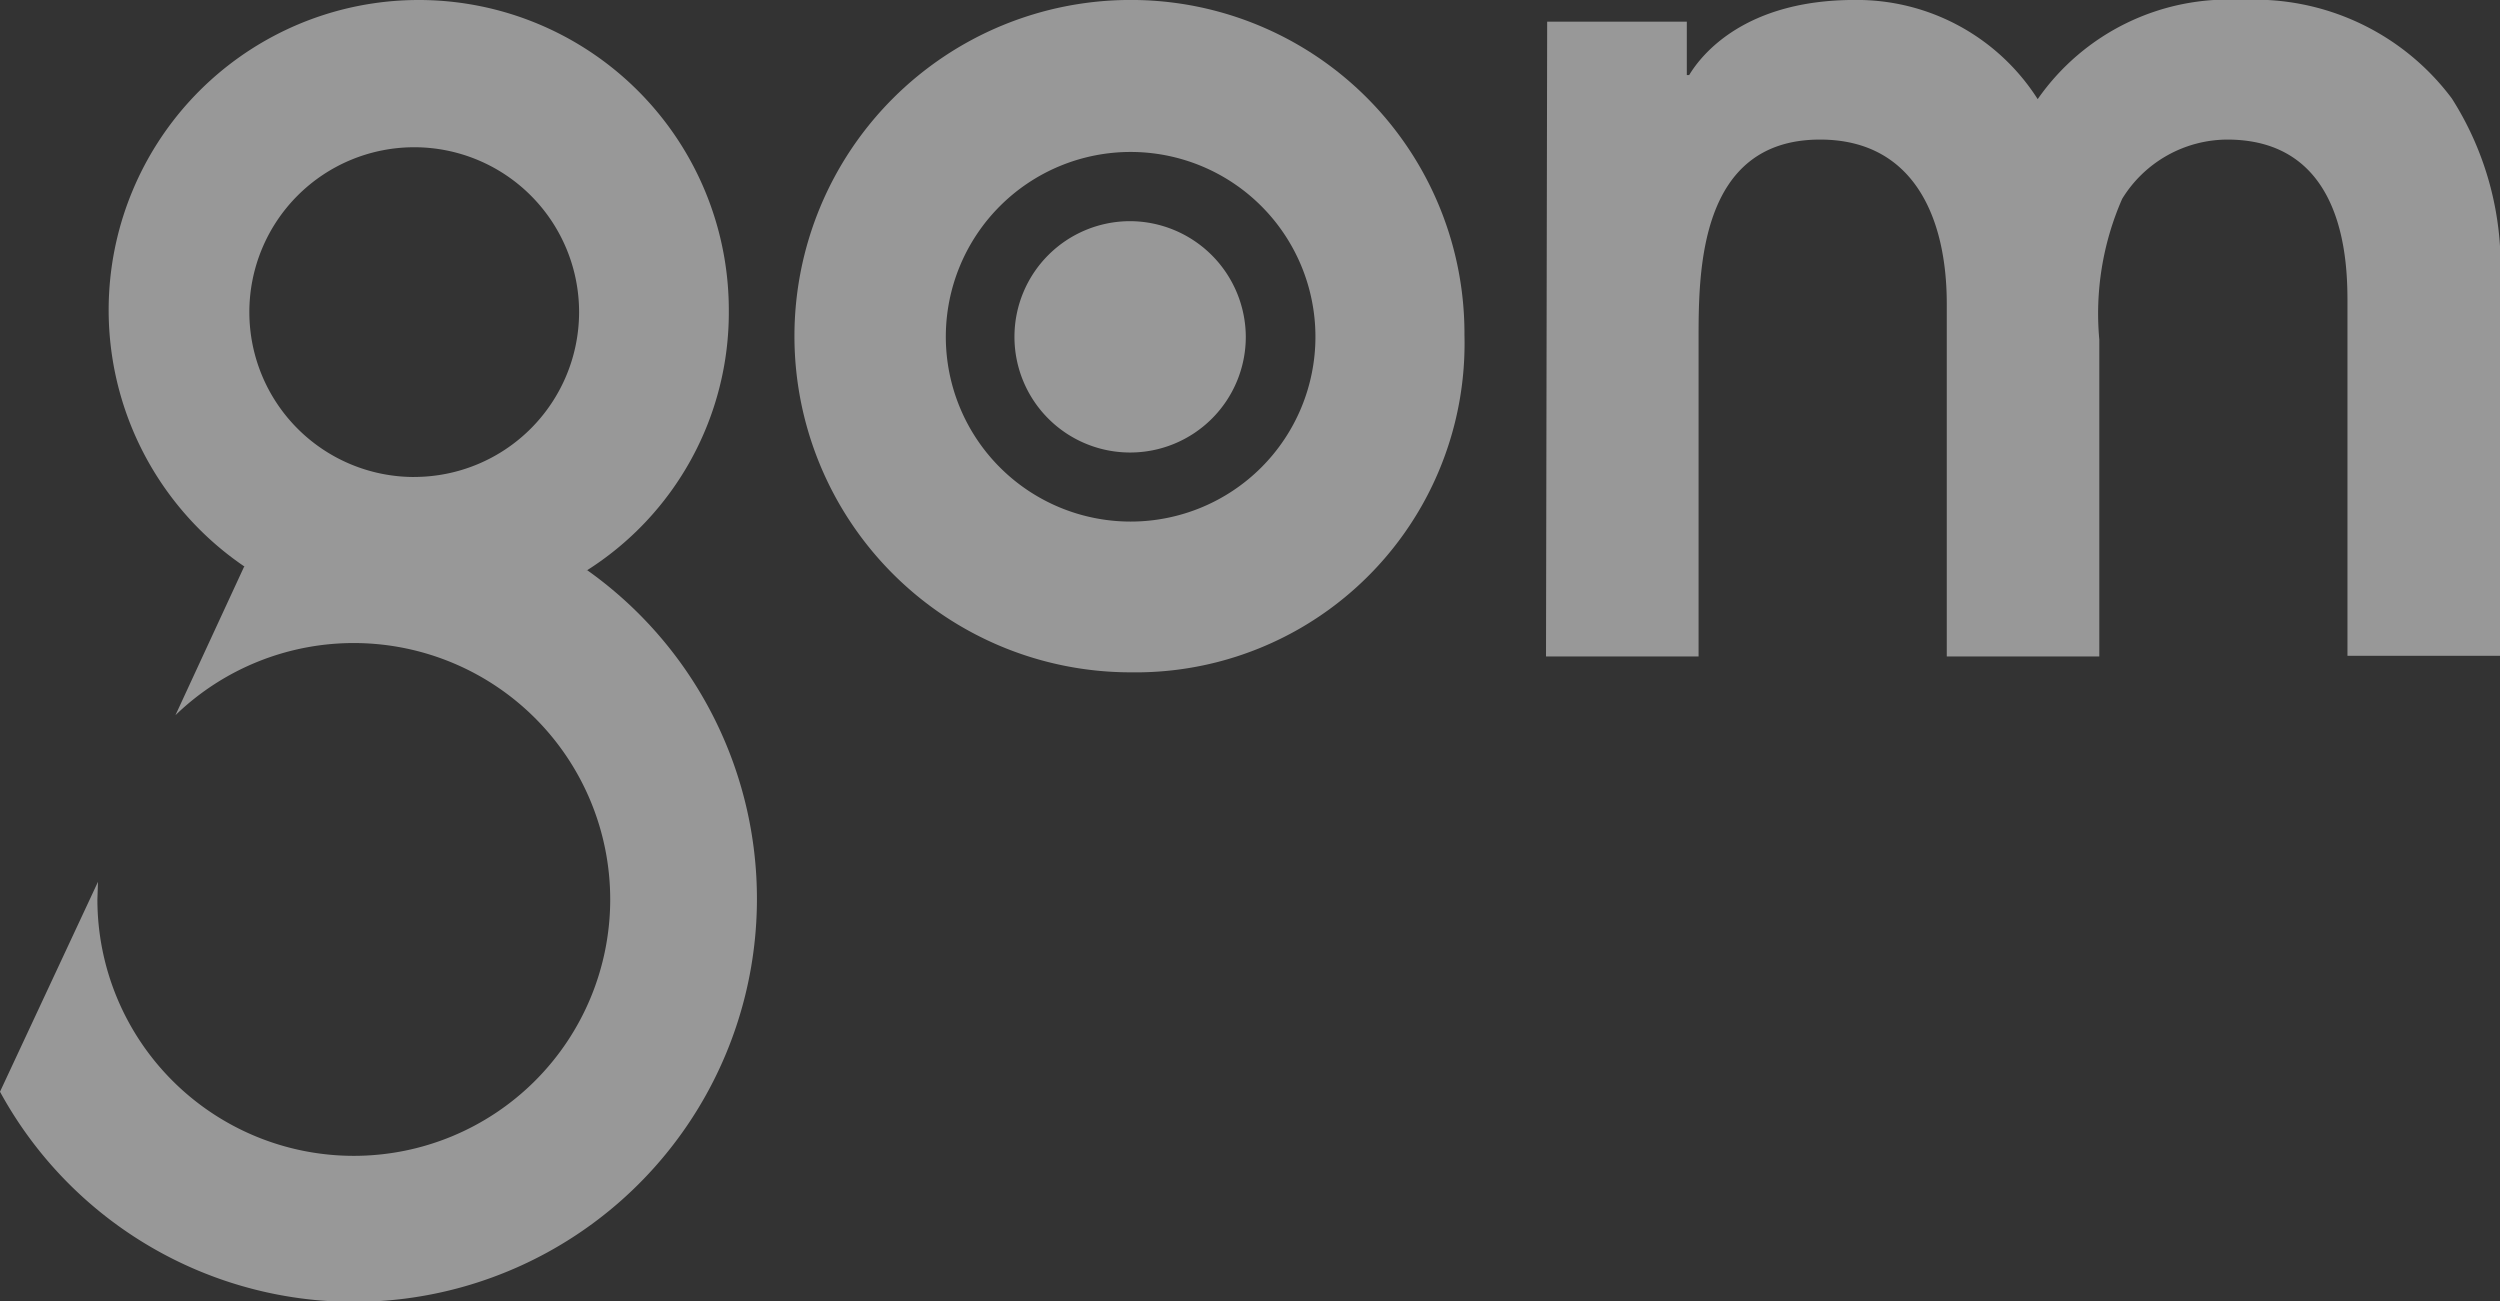 <svg xmlns="http://www.w3.org/2000/svg" width="64.838" height="33.751" viewBox="0 0 64.838 33.751">
  <rect x="0" y="0" width="64.838" height="33.751" fill="#333333" stroke="none"/>
  <g id="Group_91" data-name="Group 91" transform="translate(-14223 -1253.001)" opacity="0.496">
    <g id="gom_logo" transform="translate(14223 1253)">
      <g id="Group_83" data-name="Group 83" transform="translate(40.096 0)">
        <g id="Group_82" data-name="Group 82">
          <path id="Path_97" data-name="Path 97" d="M264.43,1.663h3.622V3.048h.061c.32-.533,1.446-1.948,4.291-1.948a5.559,5.559,0,0,1,4.748,2.572A6.029,6.029,0,0,1,282.462,1.1a6.385,6.385,0,0,1,5.432,2.556,8.085,8.085,0,0,1,1.248,4.854v9.6h-3.956V8.982c0-.959,0-4.261-3.119-4.261a3.213,3.213,0,0,0-2.724,1.537,7.411,7.411,0,0,0-.593,3.652v8.217h-3.956V8.982c0-2.252-.867-4.261-3.287-4.261-3.15,0-3.15,3.439-3.15,5.189v8.217H264.4l.03-16.465Z" transform="translate(-264.4 -1.1)" fill="#fff"/>
        </g>
      </g>
      <g id="Group_85" data-name="Group 85" transform="translate(20.604 0)">
        <g id="Group_84" data-name="Group 84">
          <path id="Path_98" data-name="Path 98" d="M145.019,1.1a8.719,8.719,0,1,0,0,17.438,8.529,8.529,0,0,0,8.658-8.75A8.649,8.649,0,0,0,145.019,1.1m0,13.528a4.793,4.793,0,1,1,4.793-4.793,4.793,4.793,0,0,1-4.793,4.793" transform="translate(-136.3 -1.1)" fill="#fff"/>
        </g>
      </g>
      <g id="Group_87" data-name="Group 87" transform="translate(26.31 5.737)">
        <g id="Group_86" data-name="Group 86">
          <path id="Path_99" data-name="Path 99" d="M179.8,41.8a3,3,0,1,1-3-3,3.013,3.013,0,0,1,3,3" transform="translate(-173.8 -38.8)" fill="#fff"/>
        </g>
      </g>
      <g id="Group_89" data-name="Group 89" transform="translate(0 0.015)">
        <g id="Group_88" data-name="Group 88">
          <path id="Path_100" data-name="Path 100" d="M16.132,15.976c-.015,0-.015.015-.03.015a7.917,7.917,0,0,0,3.7-6.756,8.042,8.042,0,1,0-12.554,6.65H7.23l-1.78,3.85a6.651,6.651,0,0,1,11.276,4.778,6.65,6.65,0,1,1-13.3,0l.015-.457L.9,29.5A10.453,10.453,0,1,0,16.132,15.976m-4.489-2.419A4.276,4.276,0,1,1,15.919,9.28a4.28,4.28,0,0,1-4.276,4.276" transform="translate(-0.9 -1.2)" fill="#fff"/>
        </g>
      </g>
    </g>
  </g>
</svg>
